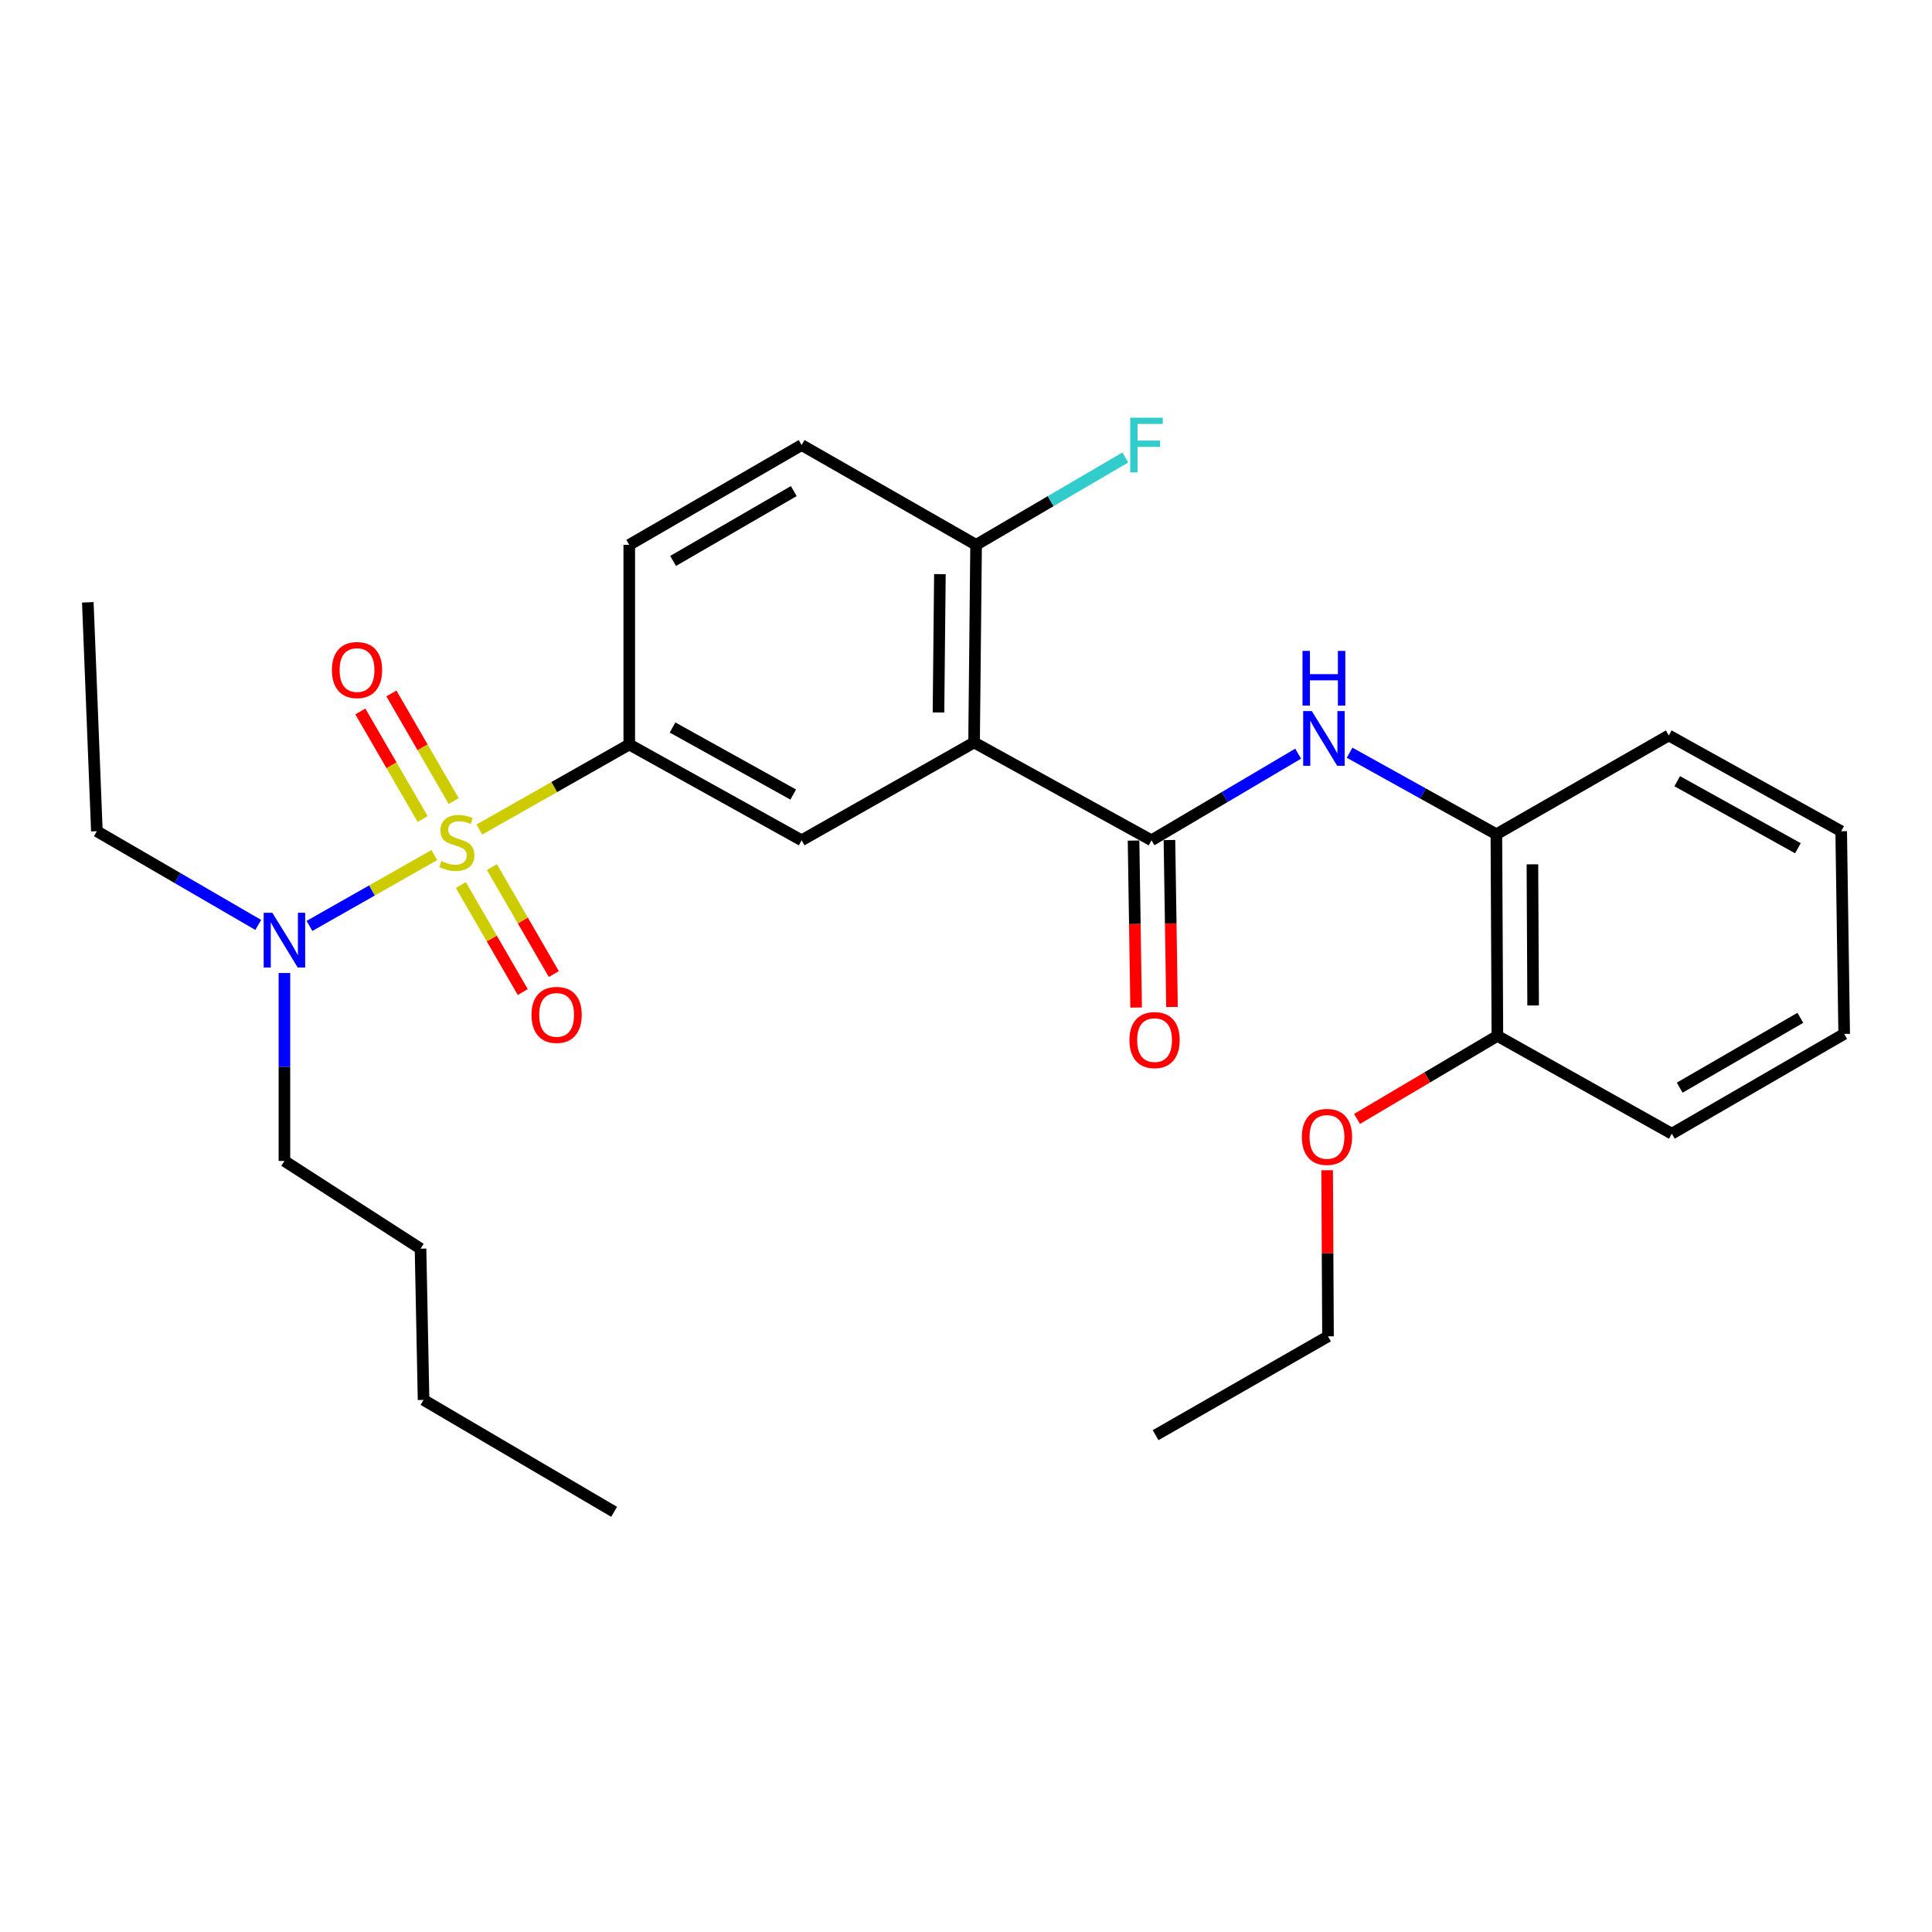 <?xml version='1.0' encoding='iso-8859-1'?>
<svg version='1.1' baseProfile='full'
              xmlns='http://www.w3.org/2000/svg'
                      xmlns:rdkit='http://www.rdkit.org/xml'
                      xmlns:xlink='http://www.w3.org/1999/xlink'
                  xml:space='preserve'
width='1000px' height='1000px' viewBox='0 0 1000 1000'>
<!-- END OF HEADER -->
<rect style='opacity:1.0;fill:#FFFFFF;stroke:none' width='1000' height='1000' x='0' y='0'> </rect>
<path class='bond-2' d='M 248.105,429.371 L 286.904,407.362' style='fill:none;fill-rule:evenodd;stroke:#CCCC00;stroke-width:6px;stroke-linecap:butt;stroke-linejoin:miter;stroke-opacity:1' />
<path class='bond-2' d='M 286.904,407.362 L 325.704,385.354' style='fill:none;fill-rule:evenodd;stroke:#000000;stroke-width:6px;stroke-linecap:butt;stroke-linejoin:miter;stroke-opacity:1' />
<path class='bond-5' d='M 224.815,442.584 L 192.501,460.918' style='fill:none;fill-rule:evenodd;stroke:#CCCC00;stroke-width:6px;stroke-linecap:butt;stroke-linejoin:miter;stroke-opacity:1' />
<path class='bond-5' d='M 192.501,460.918 L 160.187,479.251' style='fill:none;fill-rule:evenodd;stroke:#0000FF;stroke-width:6px;stroke-linecap:butt;stroke-linejoin:miter;stroke-opacity:1' />
<path class='bond-6' d='M 238.523,458.087 L 254.551,485.783' style='fill:none;fill-rule:evenodd;stroke:#CCCC00;stroke-width:6px;stroke-linecap:butt;stroke-linejoin:miter;stroke-opacity:1' />
<path class='bond-6' d='M 254.551,485.783 L 270.579,513.479' style='fill:none;fill-rule:evenodd;stroke:#FF0000;stroke-width:6px;stroke-linecap:butt;stroke-linejoin:miter;stroke-opacity:1' />
<path class='bond-6' d='M 254.603,448.782 L 270.63,476.478' style='fill:none;fill-rule:evenodd;stroke:#CCCC00;stroke-width:6px;stroke-linecap:butt;stroke-linejoin:miter;stroke-opacity:1' />
<path class='bond-6' d='M 270.63,476.478 L 286.658,504.174' style='fill:none;fill-rule:evenodd;stroke:#FF0000;stroke-width:6px;stroke-linecap:butt;stroke-linejoin:miter;stroke-opacity:1' />
<path class='bond-7' d='M 234.832,414.625 L 218.712,386.78' style='fill:none;fill-rule:evenodd;stroke:#CCCC00;stroke-width:6px;stroke-linecap:butt;stroke-linejoin:miter;stroke-opacity:1' />
<path class='bond-7' d='M 218.712,386.78 L 202.592,358.935' style='fill:none;fill-rule:evenodd;stroke:#FF0000;stroke-width:6px;stroke-linecap:butt;stroke-linejoin:miter;stroke-opacity:1' />
<path class='bond-7' d='M 218.755,423.933 L 202.634,396.088' style='fill:none;fill-rule:evenodd;stroke:#CCCC00;stroke-width:6px;stroke-linecap:butt;stroke-linejoin:miter;stroke-opacity:1' />
<path class='bond-7' d='M 202.634,396.088 L 186.514,368.243' style='fill:none;fill-rule:evenodd;stroke:#FF0000;stroke-width:6px;stroke-linecap:butt;stroke-linejoin:miter;stroke-opacity:1' />
<path class='bond-0' d='M 504.18,384.301 L 414.926,434.934' style='fill:none;fill-rule:evenodd;stroke:#000000;stroke-width:6px;stroke-linecap:butt;stroke-linejoin:miter;stroke-opacity:1' />
<path class='bond-1' d='M 504.18,384.301 L 596.014,434.934' style='fill:none;fill-rule:evenodd;stroke:#000000;stroke-width:6px;stroke-linecap:butt;stroke-linejoin:miter;stroke-opacity:1' />
<path class='bond-28' d='M 504.18,384.301 L 505.222,282.012' style='fill:none;fill-rule:evenodd;stroke:#000000;stroke-width:6px;stroke-linecap:butt;stroke-linejoin:miter;stroke-opacity:1' />
<path class='bond-28' d='M 485.76,368.768 L 486.49,297.166' style='fill:none;fill-rule:evenodd;stroke:#000000;stroke-width:6px;stroke-linecap:butt;stroke-linejoin:miter;stroke-opacity:1' />
<path class='bond-4' d='M 596.014,434.934 L 633.97,412.513' style='fill:none;fill-rule:evenodd;stroke:#000000;stroke-width:6px;stroke-linecap:butt;stroke-linejoin:miter;stroke-opacity:1' />
<path class='bond-4' d='M 633.97,412.513 L 671.926,390.091' style='fill:none;fill-rule:evenodd;stroke:#0000FF;stroke-width:6px;stroke-linecap:butt;stroke-linejoin:miter;stroke-opacity:1' />
<path class='bond-10' d='M 586.726,435.077 L 587.391,478.291' style='fill:none;fill-rule:evenodd;stroke:#000000;stroke-width:6px;stroke-linecap:butt;stroke-linejoin:miter;stroke-opacity:1' />
<path class='bond-10' d='M 587.391,478.291 L 588.056,521.505' style='fill:none;fill-rule:evenodd;stroke:#FF0000;stroke-width:6px;stroke-linecap:butt;stroke-linejoin:miter;stroke-opacity:1' />
<path class='bond-10' d='M 605.301,434.792 L 605.966,478.005' style='fill:none;fill-rule:evenodd;stroke:#000000;stroke-width:6px;stroke-linecap:butt;stroke-linejoin:miter;stroke-opacity:1' />
<path class='bond-10' d='M 605.966,478.005 L 606.631,521.219' style='fill:none;fill-rule:evenodd;stroke:#FF0000;stroke-width:6px;stroke-linecap:butt;stroke-linejoin:miter;stroke-opacity:1' />
<path class='bond-3' d='M 325.704,385.354 L 414.926,434.934' style='fill:none;fill-rule:evenodd;stroke:#000000;stroke-width:6px;stroke-linecap:butt;stroke-linejoin:miter;stroke-opacity:1' />
<path class='bond-3' d='M 348.111,376.552 L 410.567,411.259' style='fill:none;fill-rule:evenodd;stroke:#000000;stroke-width:6px;stroke-linecap:butt;stroke-linejoin:miter;stroke-opacity:1' />
<path class='bond-11' d='M 325.704,385.354 L 325.704,282.012' style='fill:none;fill-rule:evenodd;stroke:#000000;stroke-width:6px;stroke-linecap:butt;stroke-linejoin:miter;stroke-opacity:1' />
<path class='bond-8' d='M 698.55,389.601 L 736.535,410.704' style='fill:none;fill-rule:evenodd;stroke:#0000FF;stroke-width:6px;stroke-linecap:butt;stroke-linejoin:miter;stroke-opacity:1' />
<path class='bond-8' d='M 736.535,410.704 L 774.521,431.807' style='fill:none;fill-rule:evenodd;stroke:#000000;stroke-width:6px;stroke-linecap:butt;stroke-linejoin:miter;stroke-opacity:1' />
<path class='bond-16' d='M 133.67,478.744 L 91.905,454.491' style='fill:none;fill-rule:evenodd;stroke:#0000FF;stroke-width:6px;stroke-linecap:butt;stroke-linejoin:miter;stroke-opacity:1' />
<path class='bond-16' d='M 91.905,454.491 L 50.14,430.238' style='fill:none;fill-rule:evenodd;stroke:#000000;stroke-width:6px;stroke-linecap:butt;stroke-linejoin:miter;stroke-opacity:1' />
<path class='bond-17' d='M 147.217,503.628 L 147.217,552.265' style='fill:none;fill-rule:evenodd;stroke:#0000FF;stroke-width:6px;stroke-linecap:butt;stroke-linejoin:miter;stroke-opacity:1' />
<path class='bond-17' d='M 147.217,552.265 L 147.217,600.902' style='fill:none;fill-rule:evenodd;stroke:#000000;stroke-width:6px;stroke-linecap:butt;stroke-linejoin:miter;stroke-opacity:1' />
<path class='bond-12' d='M 774.521,431.807 L 775.047,536.17' style='fill:none;fill-rule:evenodd;stroke:#000000;stroke-width:6px;stroke-linecap:butt;stroke-linejoin:miter;stroke-opacity:1' />
<path class='bond-12' d='M 793.177,447.368 L 793.545,520.422' style='fill:none;fill-rule:evenodd;stroke:#000000;stroke-width:6px;stroke-linecap:butt;stroke-linejoin:miter;stroke-opacity:1' />
<path class='bond-18' d='M 774.521,431.807 L 863.754,380.668' style='fill:none;fill-rule:evenodd;stroke:#000000;stroke-width:6px;stroke-linecap:butt;stroke-linejoin:miter;stroke-opacity:1' />
<path class='bond-9' d='M 505.222,282.012 L 414.926,230.357' style='fill:none;fill-rule:evenodd;stroke:#000000;stroke-width:6px;stroke-linecap:butt;stroke-linejoin:miter;stroke-opacity:1' />
<path class='bond-14' d='M 505.222,282.012 L 543.835,259.398' style='fill:none;fill-rule:evenodd;stroke:#000000;stroke-width:6px;stroke-linecap:butt;stroke-linejoin:miter;stroke-opacity:1' />
<path class='bond-14' d='M 543.835,259.398 L 582.448,236.785' style='fill:none;fill-rule:evenodd;stroke:#33CCCC;stroke-width:6px;stroke-linecap:butt;stroke-linejoin:miter;stroke-opacity:1' />
<path class='bond-13' d='M 325.704,282.012 L 414.926,230.357' style='fill:none;fill-rule:evenodd;stroke:#000000;stroke-width:6px;stroke-linecap:butt;stroke-linejoin:miter;stroke-opacity:1' />
<path class='bond-13' d='M 348.395,290.341 L 410.851,254.182' style='fill:none;fill-rule:evenodd;stroke:#000000;stroke-width:6px;stroke-linecap:butt;stroke-linejoin:miter;stroke-opacity:1' />
<path class='bond-15' d='M 775.047,536.17 L 738.723,557.667' style='fill:none;fill-rule:evenodd;stroke:#000000;stroke-width:6px;stroke-linecap:butt;stroke-linejoin:miter;stroke-opacity:1' />
<path class='bond-15' d='M 738.723,557.667 L 702.399,579.163' style='fill:none;fill-rule:evenodd;stroke:#FF0000;stroke-width:6px;stroke-linecap:butt;stroke-linejoin:miter;stroke-opacity:1' />
<path class='bond-19' d='M 775.047,536.17 L 865.333,586.804' style='fill:none;fill-rule:evenodd;stroke:#000000;stroke-width:6px;stroke-linecap:butt;stroke-linejoin:miter;stroke-opacity:1' />
<path class='bond-20' d='M 686.926,605.716 L 687.15,648.705' style='fill:none;fill-rule:evenodd;stroke:#FF0000;stroke-width:6px;stroke-linecap:butt;stroke-linejoin:miter;stroke-opacity:1' />
<path class='bond-20' d='M 687.15,648.705 L 687.373,691.693' style='fill:none;fill-rule:evenodd;stroke:#000000;stroke-width:6px;stroke-linecap:butt;stroke-linejoin:miter;stroke-opacity:1' />
<path class='bond-23' d='M 50.14,430.238 L 45.455,311.756' style='fill:none;fill-rule:evenodd;stroke:#000000;stroke-width:6px;stroke-linecap:butt;stroke-linejoin:miter;stroke-opacity:1' />
<path class='bond-21' d='M 147.217,600.902 L 217.666,646.313' style='fill:none;fill-rule:evenodd;stroke:#000000;stroke-width:6px;stroke-linecap:butt;stroke-linejoin:miter;stroke-opacity:1' />
<path class='bond-25' d='M 863.754,380.668 L 952.997,430.238' style='fill:none;fill-rule:evenodd;stroke:#000000;stroke-width:6px;stroke-linecap:butt;stroke-linejoin:miter;stroke-opacity:1' />
<path class='bond-25' d='M 868.12,404.344 L 930.59,439.043' style='fill:none;fill-rule:evenodd;stroke:#000000;stroke-width:6px;stroke-linecap:butt;stroke-linejoin:miter;stroke-opacity:1' />
<path class='bond-29' d='M 865.333,586.804 L 954.545,535.149' style='fill:none;fill-rule:evenodd;stroke:#000000;stroke-width:6px;stroke-linecap:butt;stroke-linejoin:miter;stroke-opacity:1' />
<path class='bond-29' d='M 869.406,562.979 L 931.855,526.82' style='fill:none;fill-rule:evenodd;stroke:#000000;stroke-width:6px;stroke-linecap:butt;stroke-linejoin:miter;stroke-opacity:1' />
<path class='bond-24' d='M 687.373,691.693 L 598.129,742.843' style='fill:none;fill-rule:evenodd;stroke:#000000;stroke-width:6px;stroke-linecap:butt;stroke-linejoin:miter;stroke-opacity:1' />
<path class='bond-22' d='M 217.666,646.313 L 219.235,724.596' style='fill:none;fill-rule:evenodd;stroke:#000000;stroke-width:6px;stroke-linecap:butt;stroke-linejoin:miter;stroke-opacity:1' />
<path class='bond-26' d='M 219.235,724.596 L 317.87,782.516' style='fill:none;fill-rule:evenodd;stroke:#000000;stroke-width:6px;stroke-linecap:butt;stroke-linejoin:miter;stroke-opacity:1' />
<path class='bond-27' d='M 952.997,430.238 L 954.545,535.149' style='fill:none;fill-rule:evenodd;stroke:#000000;stroke-width:6px;stroke-linecap:butt;stroke-linejoin:miter;stroke-opacity:1' />
<path  class='atom-0' d='M 228.46 445.697
Q 228.78 445.817, 230.1 446.377
Q 231.42 446.937, 232.86 447.297
Q 234.34 447.617, 235.78 447.617
Q 238.46 447.617, 240.02 446.337
Q 241.58 445.017, 241.58 442.737
Q 241.58 441.177, 240.78 440.217
Q 240.02 439.257, 238.82 438.737
Q 237.62 438.217, 235.62 437.617
Q 233.1 436.857, 231.58 436.137
Q 230.1 435.417, 229.02 433.897
Q 227.98 432.377, 227.98 429.817
Q 227.98 426.257, 230.38 424.057
Q 232.82 421.857, 237.62 421.857
Q 240.9 421.857, 244.62 423.417
L 243.7 426.497
Q 240.3 425.097, 237.74 425.097
Q 234.98 425.097, 233.46 426.257
Q 231.94 427.377, 231.98 429.337
Q 231.98 430.857, 232.74 431.777
Q 233.54 432.697, 234.66 433.217
Q 235.82 433.737, 237.74 434.337
Q 240.3 435.137, 241.82 435.937
Q 243.34 436.737, 244.42 438.377
Q 245.54 439.977, 245.54 442.737
Q 245.54 446.657, 242.9 448.777
Q 240.3 450.857, 235.94 450.857
Q 233.42 450.857, 231.5 450.297
Q 229.62 449.777, 227.38 448.857
L 228.46 445.697
' fill='#CCCC00'/>
<path  class='atom-5' d='M 678.997 368.056
L 688.277 383.056
Q 689.197 384.536, 690.677 387.216
Q 692.157 389.896, 692.237 390.056
L 692.237 368.056
L 695.997 368.056
L 695.997 396.376
L 692.117 396.376
L 682.157 379.976
Q 680.997 378.056, 679.757 375.856
Q 678.557 373.656, 678.197 372.976
L 678.197 396.376
L 674.517 396.376
L 674.517 368.056
L 678.997 368.056
' fill='#0000FF'/>
<path  class='atom-5' d='M 674.177 336.904
L 678.017 336.904
L 678.017 348.944
L 692.497 348.944
L 692.497 336.904
L 696.337 336.904
L 696.337 365.224
L 692.497 365.224
L 692.497 352.144
L 678.017 352.144
L 678.017 365.224
L 674.177 365.224
L 674.177 336.904
' fill='#0000FF'/>
<path  class='atom-6' d='M 140.957 472.45
L 150.237 487.45
Q 151.157 488.93, 152.637 491.61
Q 154.117 494.29, 154.197 494.45
L 154.197 472.45
L 157.957 472.45
L 157.957 500.77
L 154.077 500.77
L 144.117 484.37
Q 142.957 482.45, 141.717 480.25
Q 140.517 478.05, 140.157 477.37
L 140.157 500.77
L 136.477 500.77
L 136.477 472.45
L 140.957 472.45
' fill='#0000FF'/>
<path  class='atom-7' d='M 275.105 525.3
Q 275.105 518.5, 278.465 514.7
Q 281.825 510.9, 288.105 510.9
Q 294.385 510.9, 297.745 514.7
Q 301.105 518.5, 301.105 525.3
Q 301.105 532.18, 297.705 536.1
Q 294.305 539.98, 288.105 539.98
Q 281.865 539.98, 278.465 536.1
Q 275.105 532.22, 275.105 525.3
M 288.105 536.78
Q 292.425 536.78, 294.745 533.9
Q 297.105 530.98, 297.105 525.3
Q 297.105 519.74, 294.745 516.94
Q 292.425 514.1, 288.105 514.1
Q 283.785 514.1, 281.425 516.9
Q 279.105 519.7, 279.105 525.3
Q 279.105 531.02, 281.425 533.9
Q 283.785 536.78, 288.105 536.78
' fill='#FF0000'/>
<path  class='atom-8' d='M 171.795 346.813
Q 171.795 340.013, 175.155 336.213
Q 178.515 332.413, 184.795 332.413
Q 191.075 332.413, 194.435 336.213
Q 197.795 340.013, 197.795 346.813
Q 197.795 353.693, 194.395 357.613
Q 190.995 361.493, 184.795 361.493
Q 178.555 361.493, 175.155 357.613
Q 171.795 353.733, 171.795 346.813
M 184.795 358.293
Q 189.115 358.293, 191.435 355.413
Q 193.795 352.493, 193.795 346.813
Q 193.795 341.253, 191.435 338.453
Q 189.115 335.613, 184.795 335.613
Q 180.475 335.613, 178.115 338.413
Q 175.795 341.213, 175.795 346.813
Q 175.795 352.533, 178.115 355.413
Q 180.475 358.293, 184.795 358.293
' fill='#FF0000'/>
<path  class='atom-11' d='M 584.603 538.345
Q 584.603 531.545, 587.963 527.745
Q 591.323 523.945, 597.603 523.945
Q 603.883 523.945, 607.243 527.745
Q 610.603 531.545, 610.603 538.345
Q 610.603 545.225, 607.203 549.145
Q 603.803 553.025, 597.603 553.025
Q 591.363 553.025, 587.963 549.145
Q 584.603 545.265, 584.603 538.345
M 597.603 549.825
Q 601.923 549.825, 604.243 546.945
Q 606.603 544.025, 606.603 538.345
Q 606.603 532.785, 604.243 529.985
Q 601.923 527.145, 597.603 527.145
Q 593.283 527.145, 590.923 529.945
Q 588.603 532.745, 588.603 538.345
Q 588.603 544.065, 590.923 546.945
Q 593.283 549.825, 597.603 549.825
' fill='#FF0000'/>
<path  class='atom-15' d='M 585.003 216.197
L 601.843 216.197
L 601.843 219.437
L 588.803 219.437
L 588.803 228.037
L 600.403 228.037
L 600.403 231.317
L 588.803 231.317
L 588.803 244.517
L 585.003 244.517
L 585.003 216.197
' fill='#33CCCC'/>
<path  class='atom-16' d='M 673.836 588.453
Q 673.836 581.653, 677.196 577.853
Q 680.556 574.053, 686.836 574.053
Q 693.116 574.053, 696.476 577.853
Q 699.836 581.653, 699.836 588.453
Q 699.836 595.333, 696.436 599.253
Q 693.036 603.133, 686.836 603.133
Q 680.596 603.133, 677.196 599.253
Q 673.836 595.373, 673.836 588.453
M 686.836 599.933
Q 691.156 599.933, 693.476 597.053
Q 695.836 594.133, 695.836 588.453
Q 695.836 582.893, 693.476 580.093
Q 691.156 577.253, 686.836 577.253
Q 682.516 577.253, 680.156 580.053
Q 677.836 582.853, 677.836 588.453
Q 677.836 594.173, 680.156 597.053
Q 682.516 599.933, 686.836 599.933
' fill='#FF0000'/>
</svg>
